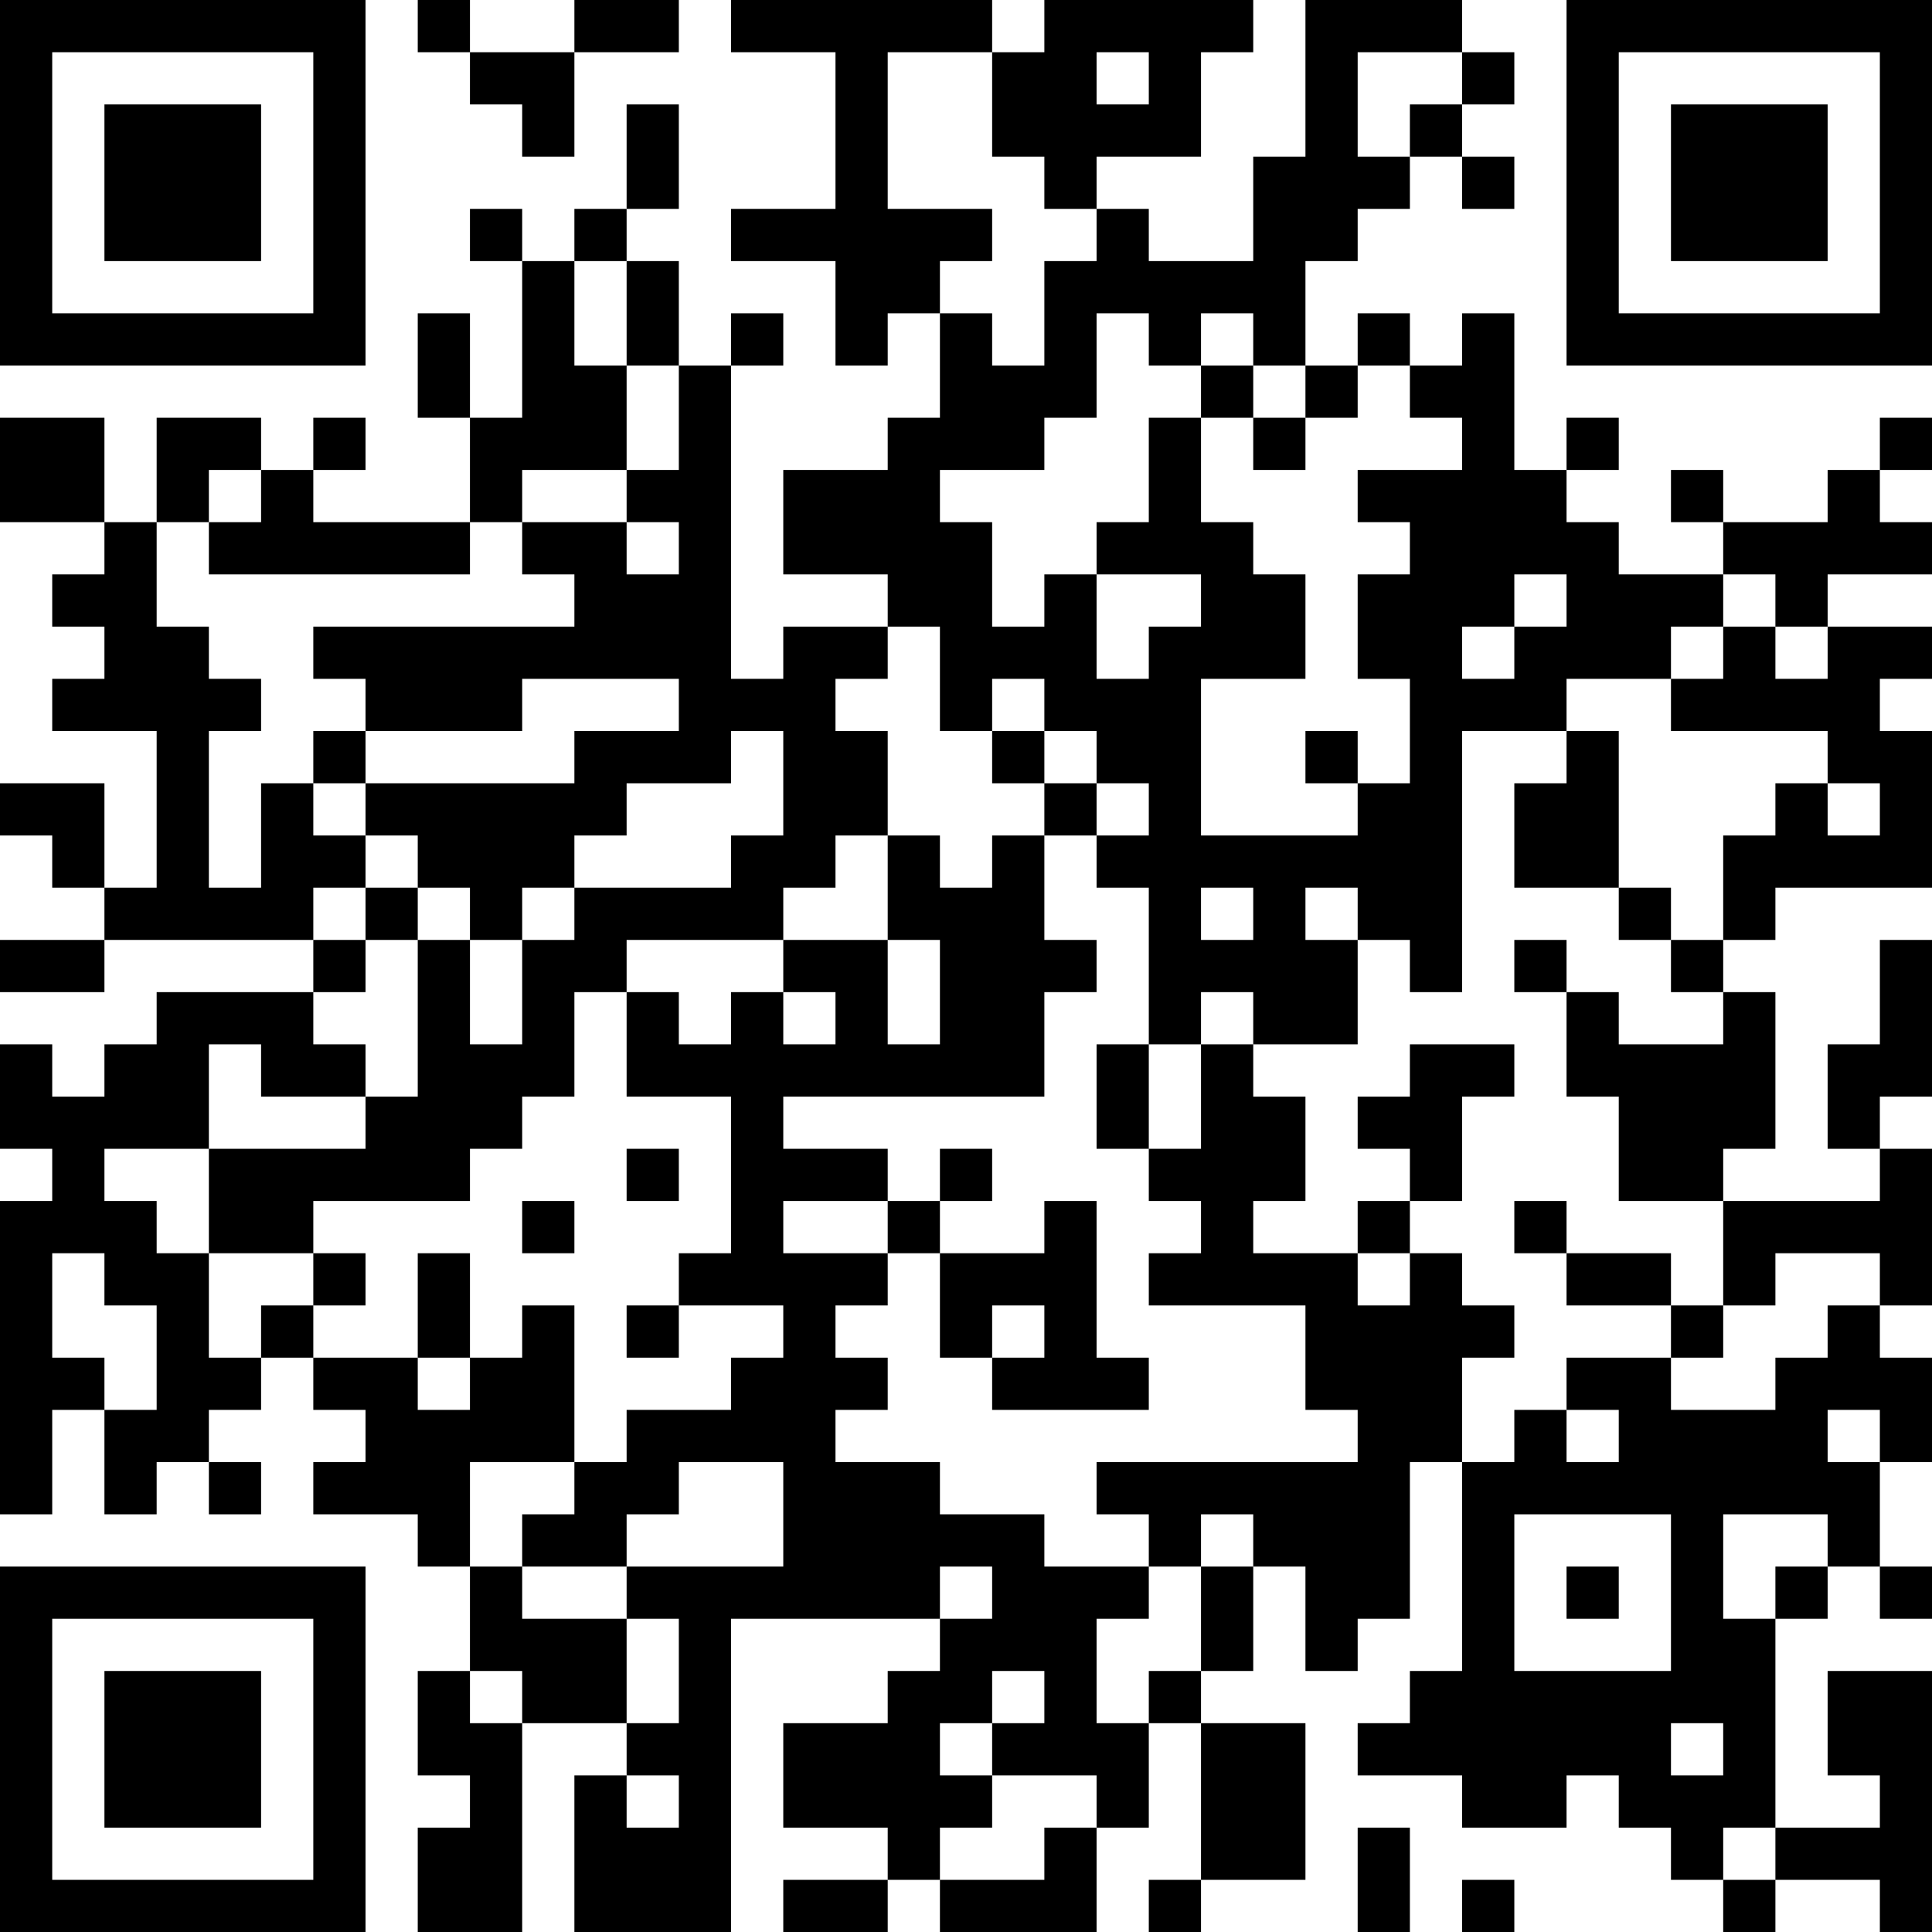 <?xml version="1.0" encoding="UTF-8"?>
<svg xmlns="http://www.w3.org/2000/svg" version="1.1" width="250" height="250" viewBox="0 0 250 250"><rect x="0" y="0" width="250" height="250" fill="#ffffff"/><g transform="scale(6.757)"><g transform="translate(0,0)"><path fill-rule="evenodd" d="M8 0L8 1L9 1L9 2L10 2L10 3L11 3L11 1L13 1L13 0L11 0L11 1L9 1L9 0ZM14 0L14 1L16 1L16 4L14 4L14 5L16 5L16 7L17 7L17 6L18 6L18 8L17 8L17 9L15 9L15 11L17 11L17 12L15 12L15 13L14 13L14 7L15 7L15 6L14 6L14 7L13 7L13 5L12 5L12 4L13 4L13 2L12 2L12 4L11 4L11 5L10 5L10 4L9 4L9 5L10 5L10 8L9 8L9 6L8 6L8 8L9 8L9 10L6 10L6 9L7 9L7 8L6 8L6 9L5 9L5 8L3 8L3 10L2 10L2 8L0 8L0 10L2 10L2 11L1 11L1 12L2 12L2 13L1 13L1 14L3 14L3 17L2 17L2 15L0 15L0 16L1 16L1 17L2 17L2 18L0 18L0 19L2 19L2 18L6 18L6 19L3 19L3 20L2 20L2 21L1 21L1 20L0 20L0 22L1 22L1 23L0 23L0 29L1 29L1 27L2 27L2 29L3 29L3 28L4 28L4 29L5 29L5 28L4 28L4 27L5 27L5 26L6 26L6 27L7 27L7 28L6 28L6 29L8 29L8 30L9 30L9 32L8 32L8 34L9 34L9 35L8 35L8 37L10 37L10 33L12 33L12 34L11 34L11 37L14 37L14 31L18 31L18 32L17 32L17 33L15 33L15 35L17 35L17 36L15 36L15 37L17 37L17 36L18 36L18 37L21 37L21 35L22 35L22 33L23 33L23 36L22 36L22 37L23 37L23 36L25 36L25 33L23 33L23 32L24 32L24 30L25 30L25 32L26 32L26 31L27 31L27 28L28 28L28 32L27 32L27 33L26 33L26 34L28 34L28 35L30 35L30 34L31 34L31 35L32 35L32 36L33 36L33 37L34 37L34 36L36 36L36 37L37 37L37 32L35 32L35 34L36 34L36 35L34 35L34 31L35 31L35 30L36 30L36 31L37 31L37 30L36 30L36 28L37 28L37 26L36 26L36 25L37 25L37 22L36 22L36 21L37 21L37 18L36 18L36 20L35 20L35 22L36 22L36 23L33 23L33 22L34 22L34 19L33 19L33 18L34 18L34 17L37 17L37 14L36 14L36 13L37 13L37 12L35 12L35 11L37 11L37 10L36 10L36 9L37 9L37 8L36 8L36 9L35 9L35 10L33 10L33 9L32 9L32 10L33 10L33 11L31 11L31 10L30 10L30 9L31 9L31 8L30 8L30 9L29 9L29 6L28 6L28 7L27 7L27 6L26 6L26 7L25 7L25 5L26 5L26 4L27 4L27 3L28 3L28 4L29 4L29 3L28 3L28 2L29 2L29 1L28 1L28 0L25 0L25 3L24 3L24 5L22 5L22 4L21 4L21 3L23 3L23 1L24 1L24 0L20 0L20 1L19 1L19 0ZM17 1L17 4L19 4L19 5L18 5L18 6L19 6L19 7L20 7L20 5L21 5L21 4L20 4L20 3L19 3L19 1ZM21 1L21 2L22 2L22 1ZM26 1L26 3L27 3L27 2L28 2L28 1ZM11 5L11 7L12 7L12 9L10 9L10 10L9 10L9 11L4 11L4 10L5 10L5 9L4 9L4 10L3 10L3 12L4 12L4 13L5 13L5 14L4 14L4 17L5 17L5 15L6 15L6 16L7 16L7 17L6 17L6 18L7 18L7 19L6 19L6 20L7 20L7 21L5 21L5 20L4 20L4 22L2 22L2 23L3 23L3 24L4 24L4 26L5 26L5 25L6 25L6 26L8 26L8 27L9 27L9 26L10 26L10 25L11 25L11 28L9 28L9 30L10 30L10 31L12 31L12 33L13 33L13 31L12 31L12 30L15 30L15 28L13 28L13 29L12 29L12 30L10 30L10 29L11 29L11 28L12 28L12 27L14 27L14 26L15 26L15 25L13 25L13 24L14 24L14 21L12 21L12 19L13 19L13 20L14 20L14 19L15 19L15 20L16 20L16 19L15 19L15 18L17 18L17 20L18 20L18 18L17 18L17 16L18 16L18 17L19 17L19 16L20 16L20 18L21 18L21 19L20 19L20 21L15 21L15 22L17 22L17 23L15 23L15 24L17 24L17 25L16 25L16 26L17 26L17 27L16 27L16 28L18 28L18 29L20 29L20 30L22 30L22 31L21 31L21 33L22 33L22 32L23 32L23 30L24 30L24 29L23 29L23 30L22 30L22 29L21 29L21 28L26 28L26 27L25 27L25 25L22 25L22 24L23 24L23 23L22 23L22 22L23 22L23 20L24 20L24 21L25 21L25 23L24 23L24 24L26 24L26 25L27 25L27 24L28 24L28 25L29 25L29 26L28 26L28 28L29 28L29 27L30 27L30 28L31 28L31 27L30 27L30 26L32 26L32 27L34 27L34 26L35 26L35 25L36 25L36 24L34 24L34 25L33 25L33 23L31 23L31 21L30 21L30 19L31 19L31 20L33 20L33 19L32 19L32 18L33 18L33 16L34 16L34 15L35 15L35 16L36 16L36 15L35 15L35 14L32 14L32 13L33 13L33 12L34 12L34 13L35 13L35 12L34 12L34 11L33 11L33 12L32 12L32 13L30 13L30 14L28 14L28 19L27 19L27 18L26 18L26 17L25 17L25 18L26 18L26 20L24 20L24 19L23 19L23 20L22 20L22 17L21 17L21 16L22 16L22 15L21 15L21 14L20 14L20 13L19 13L19 14L18 14L18 12L17 12L17 13L16 13L16 14L17 14L17 16L16 16L16 17L15 17L15 18L12 18L12 19L11 19L11 21L10 21L10 22L9 22L9 23L6 23L6 24L4 24L4 22L7 22L7 21L8 21L8 18L9 18L9 20L10 20L10 18L11 18L11 17L14 17L14 16L15 16L15 14L14 14L14 15L12 15L12 16L11 16L11 17L10 17L10 18L9 18L9 17L8 17L8 16L7 16L7 15L11 15L11 14L13 14L13 13L10 13L10 14L7 14L7 13L6 13L6 12L11 12L11 11L10 11L10 10L12 10L12 11L13 11L13 10L12 10L12 9L13 9L13 7L12 7L12 5ZM21 6L21 8L20 8L20 9L18 9L18 10L19 10L19 12L20 12L20 11L21 11L21 13L22 13L22 12L23 12L23 11L21 11L21 10L22 10L22 8L23 8L23 10L24 10L24 11L25 11L25 13L23 13L23 16L26 16L26 15L27 15L27 13L26 13L26 11L27 11L27 10L26 10L26 9L28 9L28 8L27 8L27 7L26 7L26 8L25 8L25 7L24 7L24 6L23 6L23 7L22 7L22 6ZM23 7L23 8L24 8L24 9L25 9L25 8L24 8L24 7ZM29 11L29 12L28 12L28 13L29 13L29 12L30 12L30 11ZM6 14L6 15L7 15L7 14ZM19 14L19 15L20 15L20 16L21 16L21 15L20 15L20 14ZM25 14L25 15L26 15L26 14ZM30 14L30 15L29 15L29 17L31 17L31 18L32 18L32 17L31 17L31 14ZM7 17L7 18L8 18L8 17ZM23 17L23 18L24 18L24 17ZM29 18L29 19L30 19L30 18ZM21 20L21 22L22 22L22 20ZM27 20L27 21L26 21L26 22L27 22L27 23L26 23L26 24L27 24L27 23L28 23L28 21L29 21L29 20ZM12 22L12 23L13 23L13 22ZM18 22L18 23L17 23L17 24L18 24L18 26L19 26L19 27L22 27L22 26L21 26L21 23L20 23L20 24L18 24L18 23L19 23L19 22ZM10 23L10 24L11 24L11 23ZM29 23L29 24L30 24L30 25L32 25L32 26L33 26L33 25L32 25L32 24L30 24L30 23ZM1 24L1 26L2 26L2 27L3 27L3 25L2 25L2 24ZM6 24L6 25L7 25L7 24ZM8 24L8 26L9 26L9 24ZM12 25L12 26L13 26L13 25ZM19 25L19 26L20 26L20 25ZM35 27L35 28L36 28L36 27ZM29 29L29 32L32 32L32 29ZM33 29L33 31L34 31L34 30L35 30L35 29ZM18 30L18 31L19 31L19 30ZM30 30L30 31L31 31L31 30ZM9 32L9 33L10 33L10 32ZM19 32L19 33L18 33L18 34L19 34L19 35L18 35L18 36L20 36L20 35L21 35L21 34L19 34L19 33L20 33L20 32ZM32 33L32 34L33 34L33 33ZM12 34L12 35L13 35L13 34ZM26 35L26 37L27 37L27 35ZM33 35L33 36L34 36L34 35ZM28 36L28 37L29 37L29 36ZM0 0L0 7L7 7L7 0ZM1 1L1 6L6 6L6 1ZM2 2L2 5L5 5L5 2ZM30 0L30 7L37 7L37 0ZM31 1L31 6L36 6L36 1ZM32 2L32 5L35 5L35 2ZM0 30L0 37L7 37L7 30ZM1 31L1 36L6 36L6 31ZM2 32L2 35L5 35L5 32Z" fill="#000000"/></g></g></svg>

